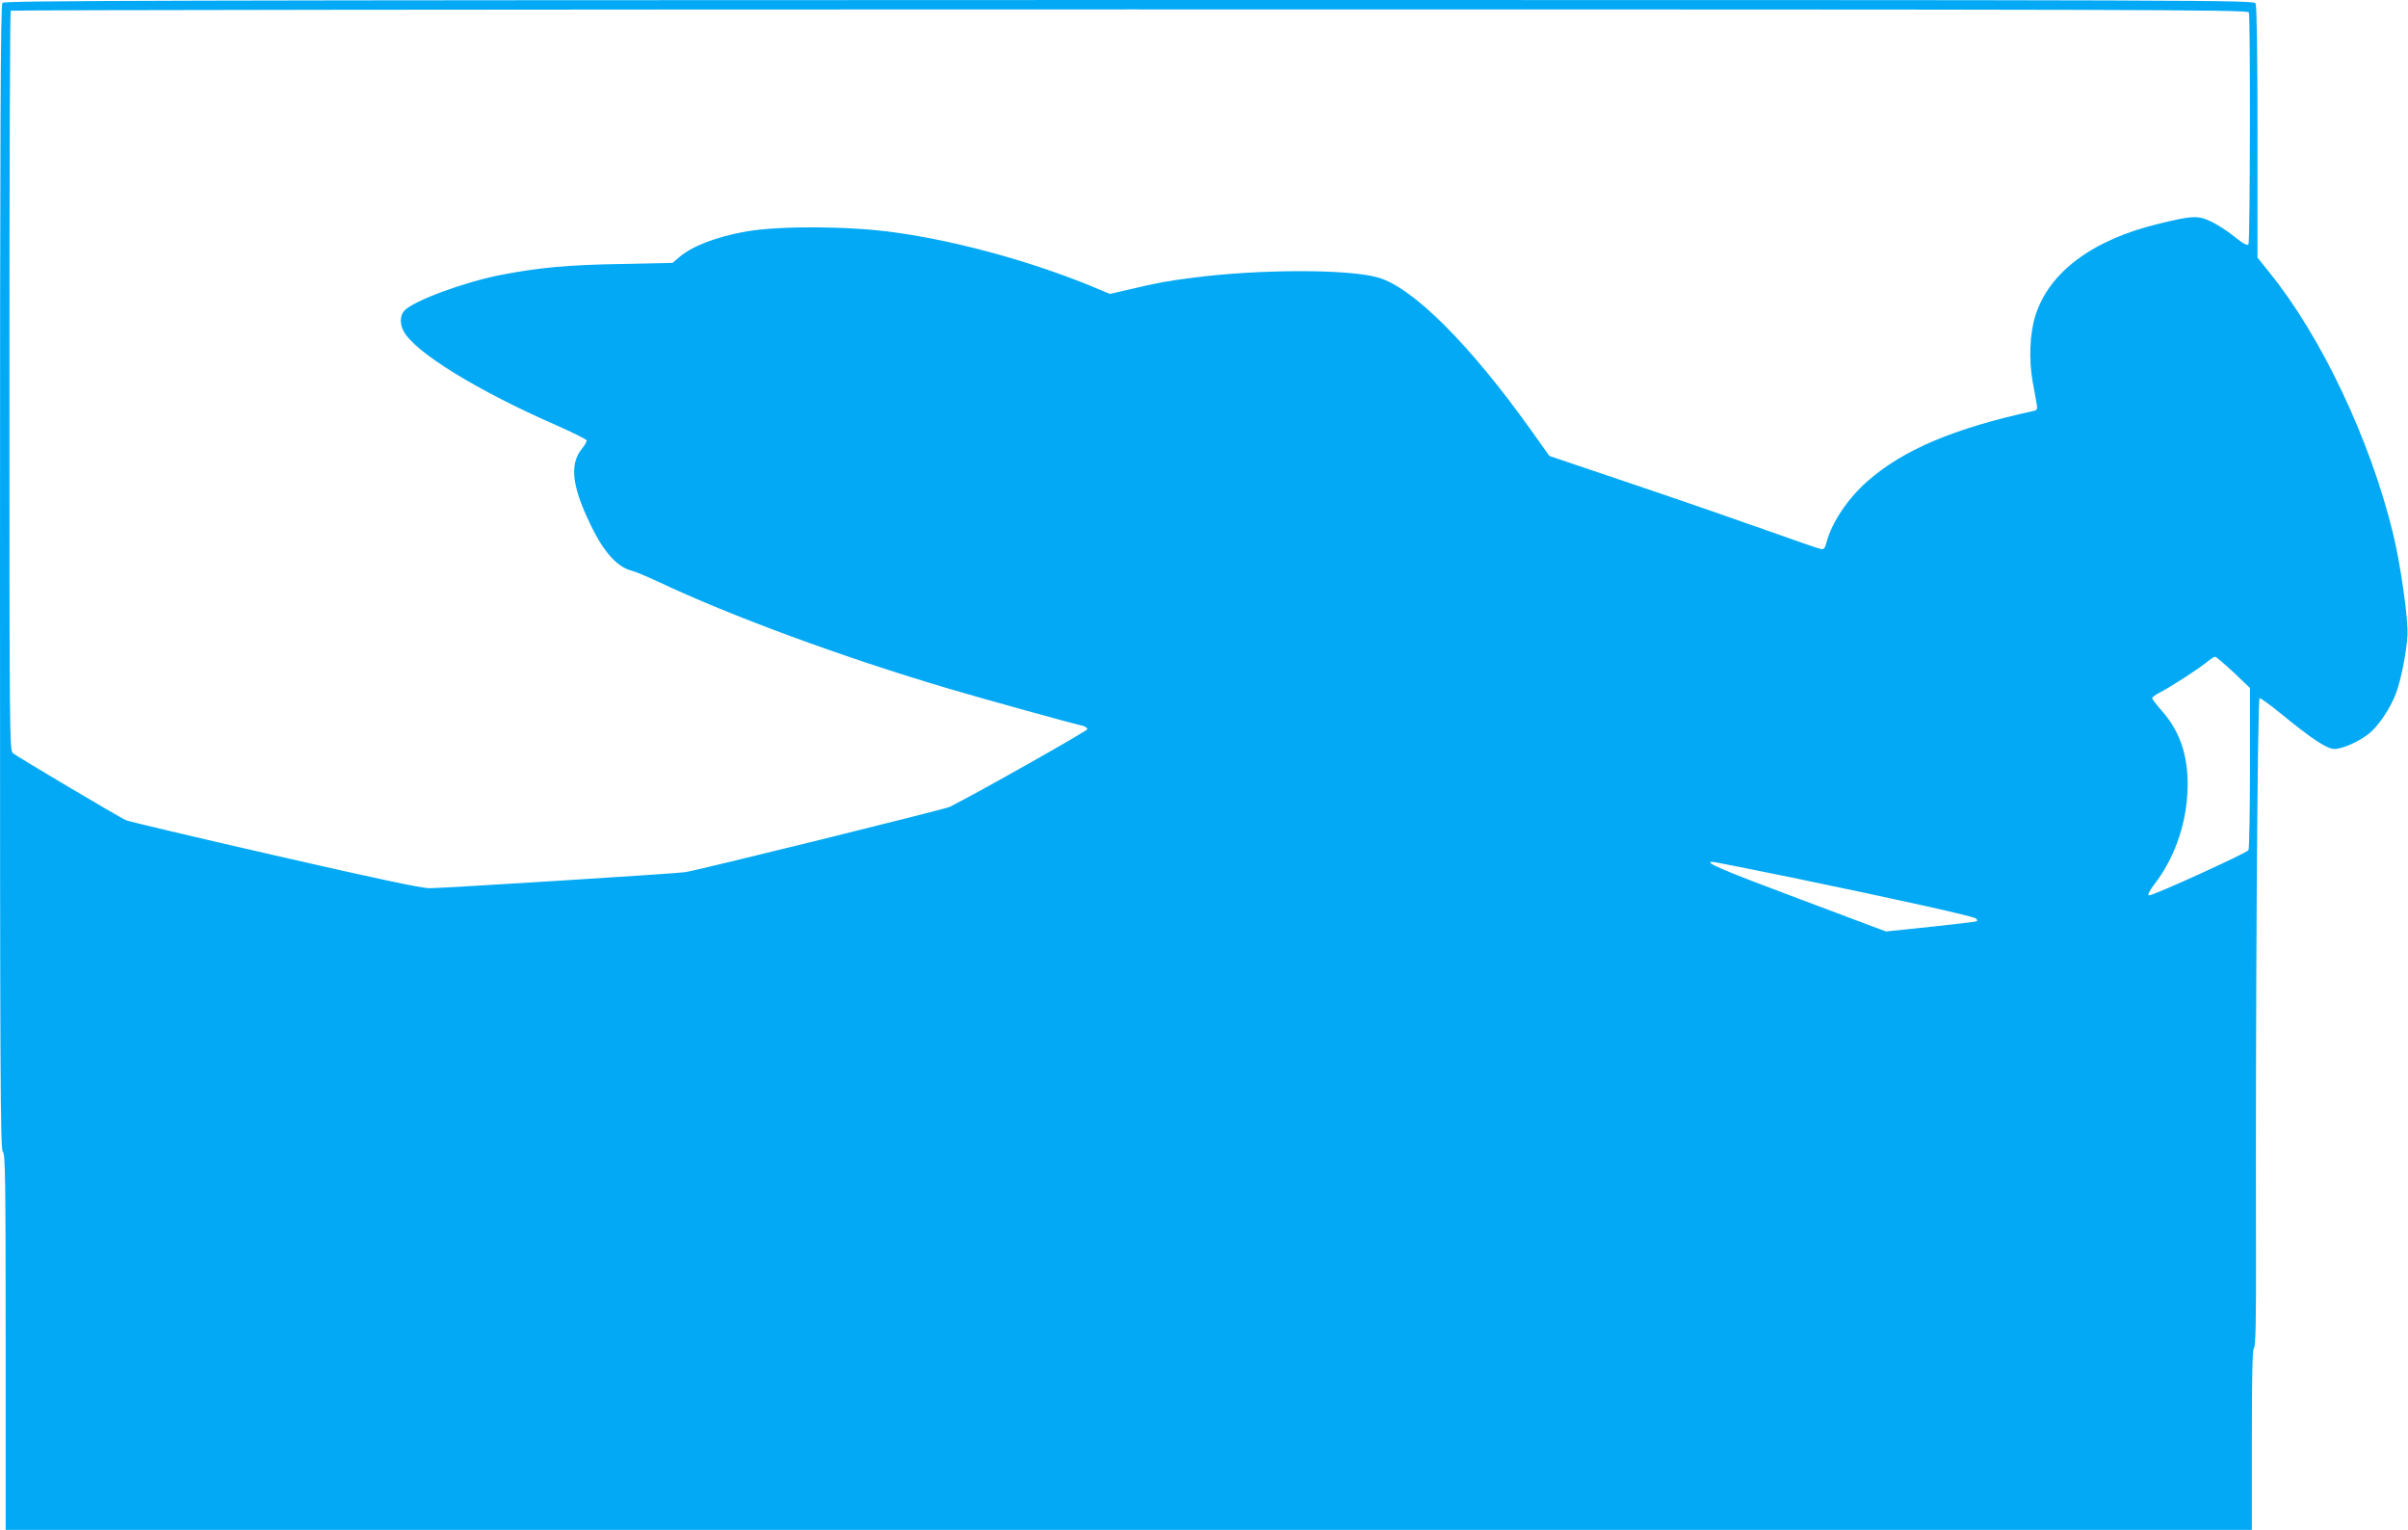 <?xml version="1.0" standalone="no"?>
<!DOCTYPE svg PUBLIC "-//W3C//DTD SVG 20010904//EN"
 "http://www.w3.org/TR/2001/REC-SVG-20010904/DTD/svg10.dtd">
<svg version="1.0" xmlns="http://www.w3.org/2000/svg"
 width="1280pt" height="813pt" viewBox="0 0 1280 813"
 preserveAspectRatio="xMidYMid meet">
<g transform="translate(0,813) scale(0.1,-0.1)"
fill="#03a9f4" stroke="none">
<path d="M13 8115 c-10 -11 -13 -636 -13 -3053 0 -2690 2 -3041 15 -3052 13
-11 15 -136 15 -1011 l0 -999 5970 0 5970 0 0 479 c0 349 3 482 11 487 9 5 12
145 11 523 -3 1259 8 2931 19 2931 7 0 55 -35 108 -78 171 -140 250 -192 290
-192 43 0 128 38 183 81 51 41 113 133 144 214 27 73 54 208 61 305 6 82 -36
380 -77 547 -121 496 -380 1043 -655 1383 l-65 81 0 665 c0 439 -4 672 -10
685 -11 19 -88 19 -5988 19 -5150 -1 -5979 -3 -5989 -15z m11941 -51 c9 -24 7
-1217 -2 -1232 -6 -9 -26 2 -73 39 -35 29 -91 65 -124 81 -71 34 -100 33 -284
-12 -351 -86 -579 -257 -652 -488 -30 -97 -35 -234 -14 -352 10 -52 20 -107
22 -122 4 -22 1 -28 -18 -32 -422 -92 -692 -206 -882 -373 -104 -91 -189 -218
-217 -322 -10 -37 -14 -42 -33 -38 -12 2 -132 44 -267 92 -135 48 -454 159
-709 245 l-465 157 -99 139 c-325 455 -627 756 -811 809 -158 46 -634 45 -986
-1 -136 -17 -189 -27 -332 -61 l-108 -25 -98 41 c-325 133 -714 240 -1046 286
-241 34 -610 36 -789 5 -159 -28 -290 -78 -359 -139 l-33 -28 -280 -6 c-284
-5 -429 -19 -633 -58 -190 -37 -458 -135 -511 -188 -25 -25 -27 -70 -6 -110
57 -111 393 -318 815 -502 85 -38 156 -73 158 -79 2 -5 -8 -24 -22 -41 -74
-88 -56 -215 64 -449 59 -113 125 -182 192 -201 22 -5 88 -33 146 -60 392
-185 983 -402 1543 -568 204 -60 645 -182 707 -196 17 -3 32 -12 32 -20 0 -9
-577 -335 -732 -413 -28 -13 -1342 -338 -1407 -347 -56 -8 -1288 -85 -1358
-85 -44 0 -278 50 -825 175 -420 96 -774 180 -788 186 -34 15 -581 339 -602
357 -17 14 -18 121 -18 1977 0 1079 3 1965 7 1968 3 4 2680 7 5949 7 5409 0
5942 -1 5948 -16z m-81 -3507 l87 -83 0 -424 c0 -234 -4 -431 -8 -438 -11 -16
-511 -244 -529 -240 -9 2 1 22 32 63 100 131 162 302 172 475 11 185 -32 326
-136 443 -28 32 -51 62 -51 67 0 5 19 19 43 31 54 28 202 123 247 160 19 16
39 29 45 29 5 0 49 -38 98 -83z m-2345 -1091 c566 -117 965 -206 976 -217 5
-5 7 -11 5 -14 -3 -3 -113 -16 -245 -30 l-239 -25 -455 171 c-417 156 -517
199 -467 199 9 0 201 -38 425 -84z"/>
</g>
</svg>
